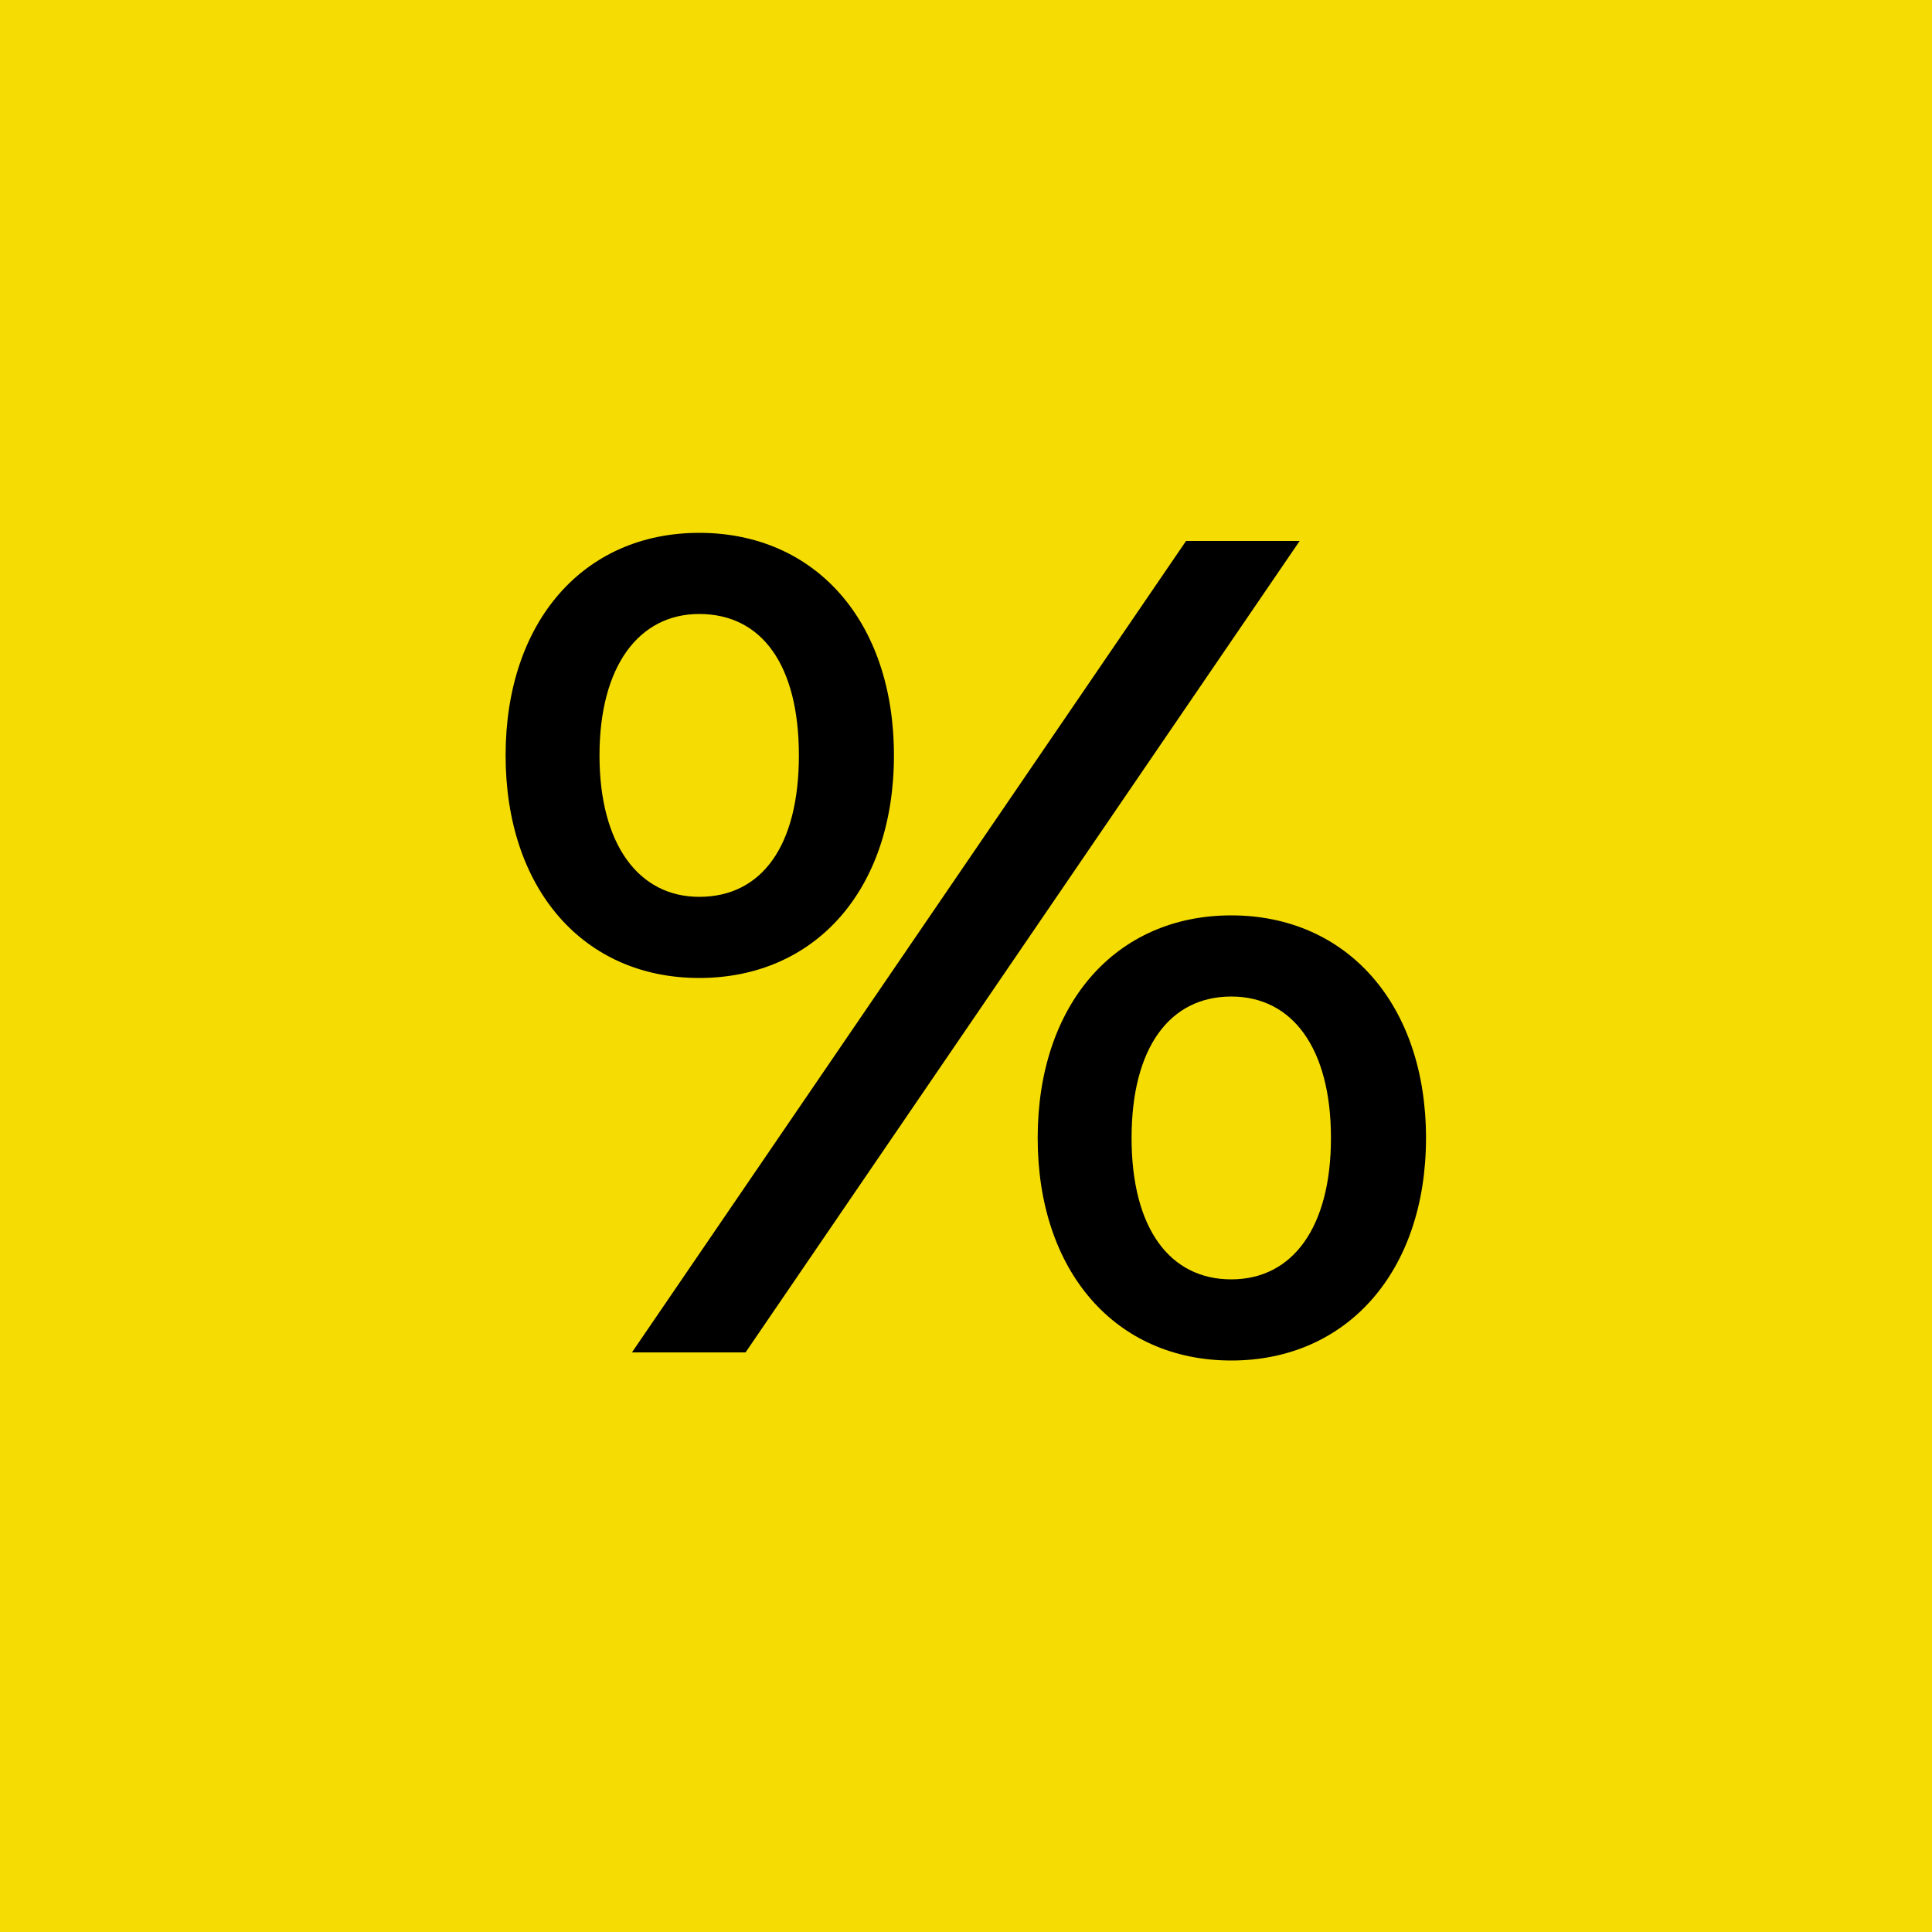 <svg width="50" height="50" viewBox="0 0 50 50" fill="none" xmlns="http://www.w3.org/2000/svg">
<rect width="50" height="50" fill="#F5DD03"/>
<path d="M18.095 25.31C21.095 25.31 23.135 23.03 23.135 19.55C23.135 16.07 21.095 13.79 18.095 13.79C15.095 13.79 13.085 16.1 13.085 19.55C13.085 23 15.095 25.31 18.095 25.31ZM16.355 35H19.295L33.635 14H30.695L16.355 35ZM18.095 23.21C16.535 23.21 15.515 21.86 15.515 19.55C15.515 17.24 16.535 15.89 18.095 15.89C19.715 15.89 20.675 17.21 20.675 19.55C20.675 21.89 19.715 23.21 18.095 23.21ZM31.865 35.21C34.865 35.21 36.905 32.9 36.905 29.45C36.905 26 34.865 23.69 31.865 23.69C28.865 23.69 26.855 26 26.855 29.45C26.855 32.9 28.865 35.21 31.865 35.21ZM31.865 33.11C30.275 33.11 29.285 31.79 29.285 29.45C29.285 27.11 30.275 25.79 31.865 25.79C33.455 25.79 34.445 27.14 34.445 29.45C34.445 31.76 33.455 33.11 31.865 33.11Z" fill="black"/>
</svg>
